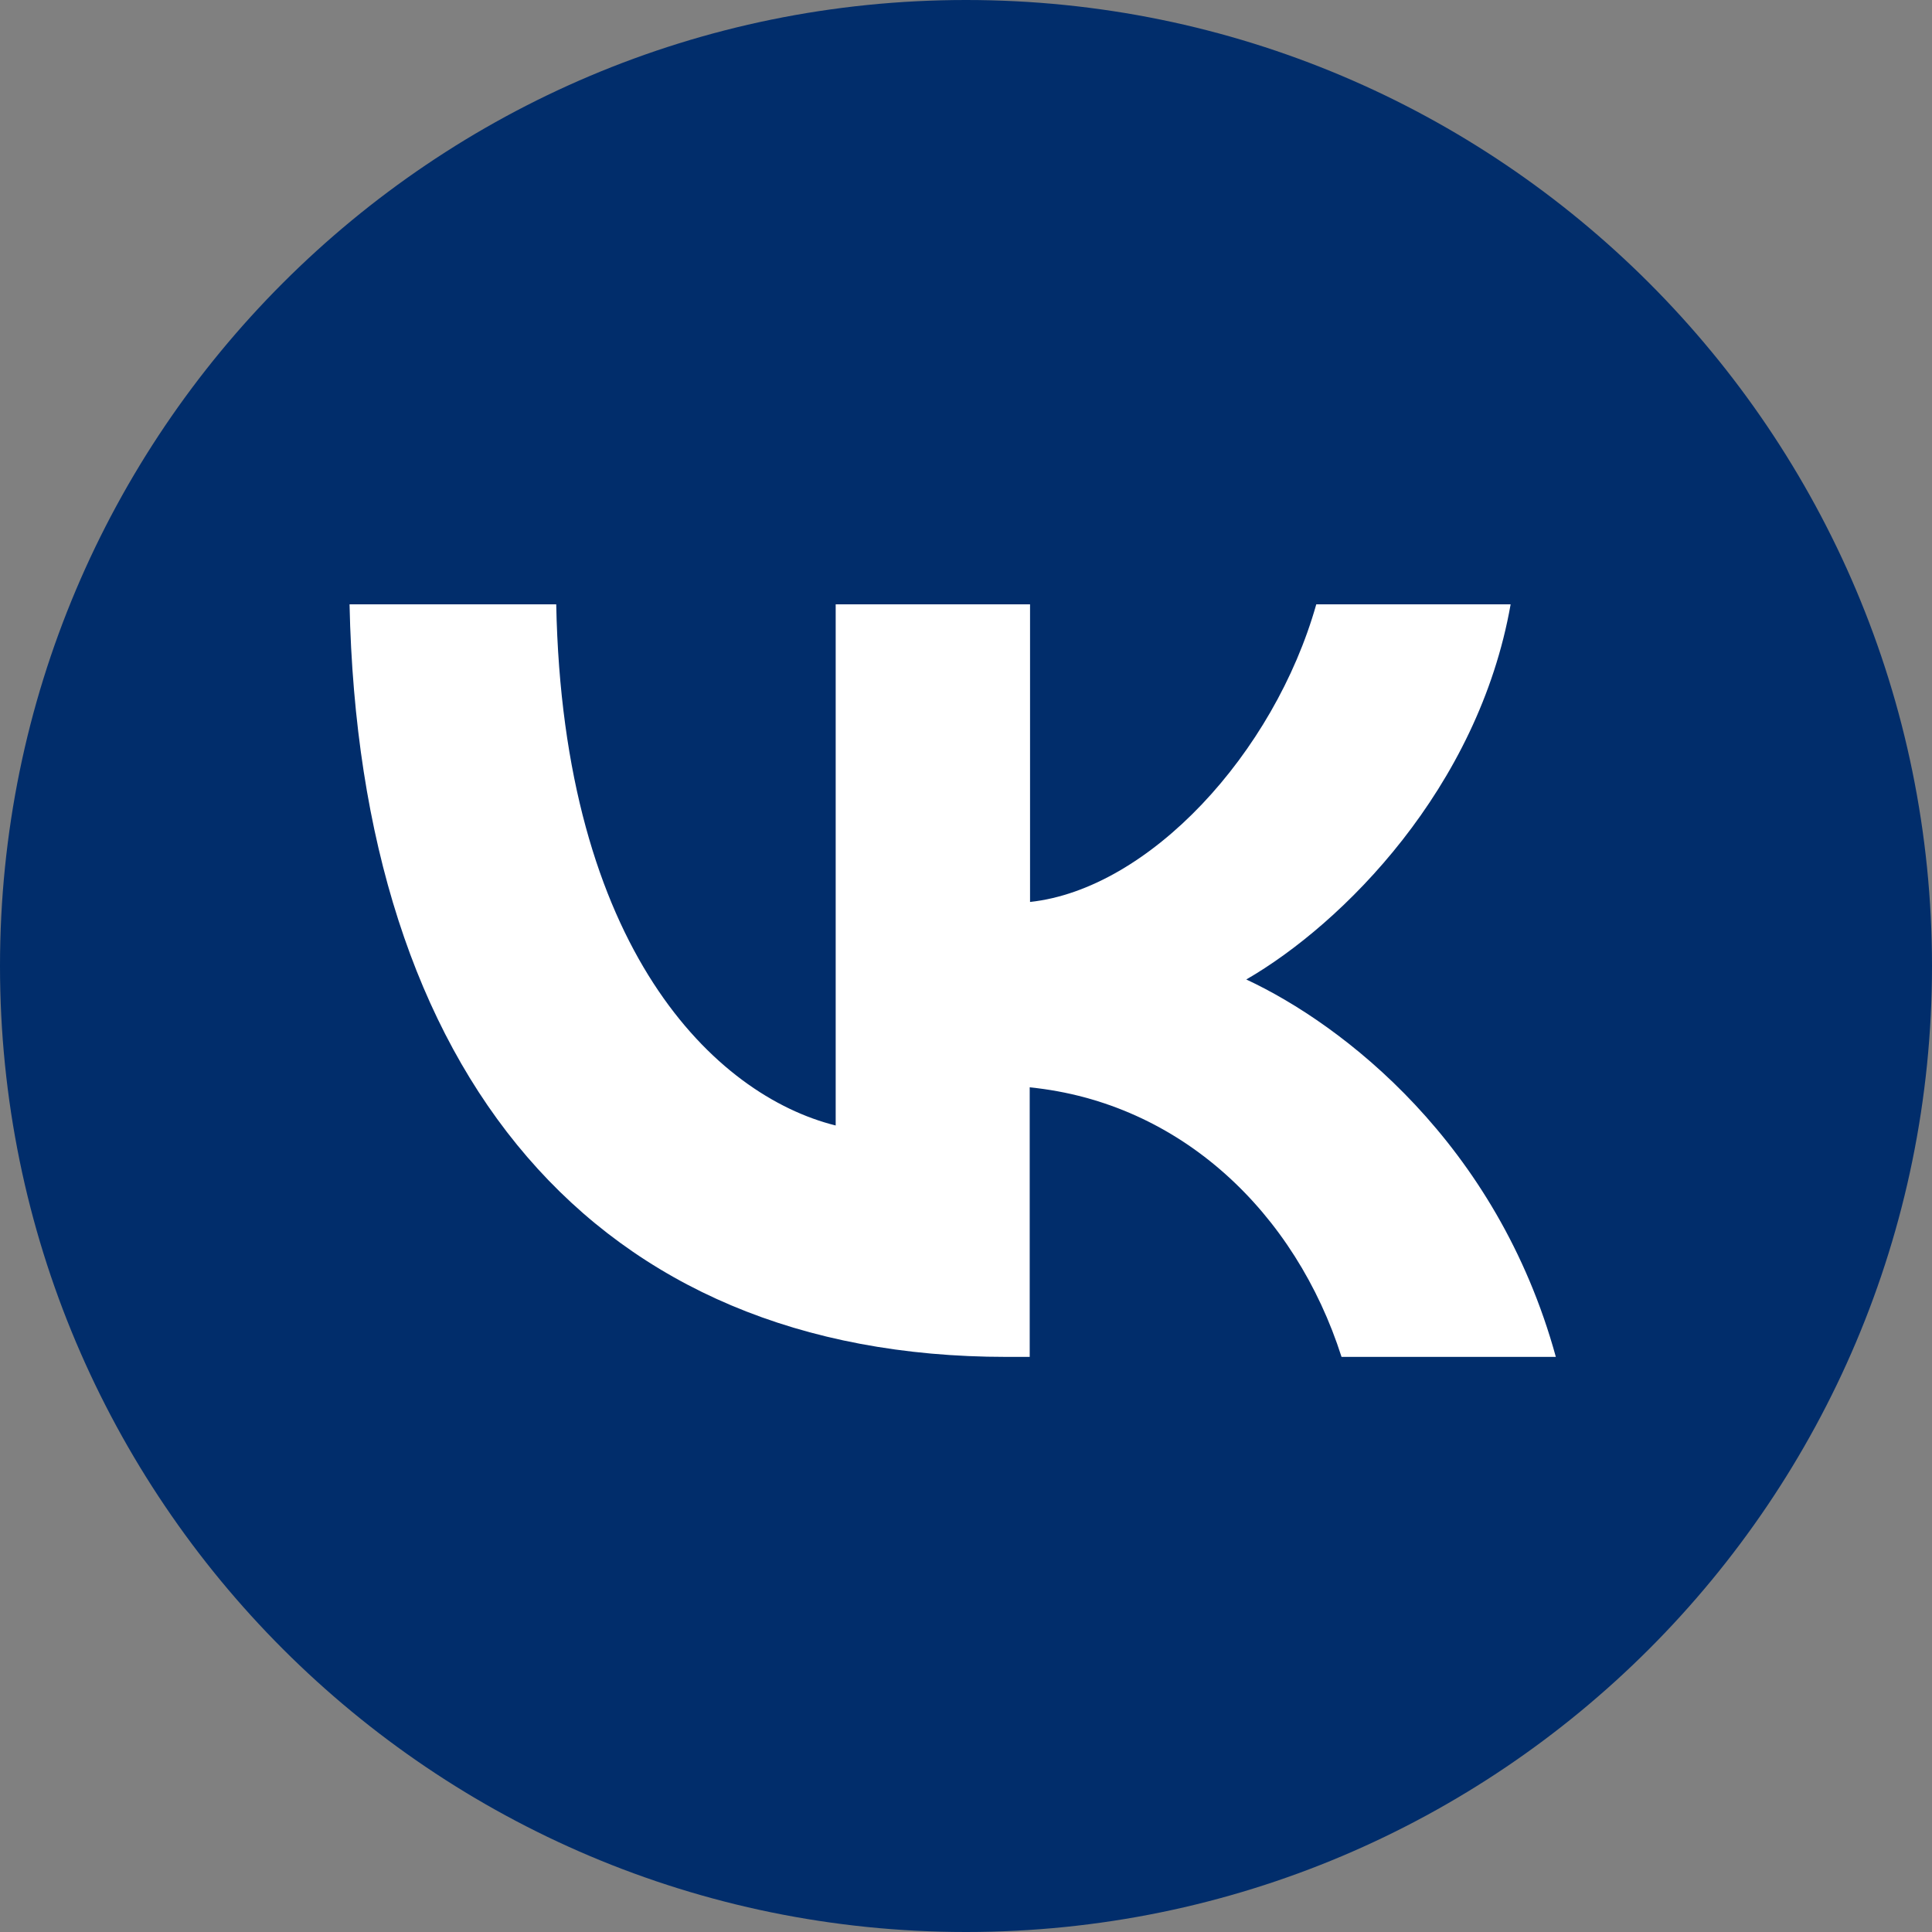 <svg width="40" height="40" viewBox="0 0 40 40" fill="none" xmlns="http://www.w3.org/2000/svg">
<rect x="0" y="0" width="40" height="40" fill="#808080" stroke="none"/>
<g clip-path="url(#clip0_7_819)">
<g clip-path="url(#clip1_7_819)">
<path d="M40 20C40 8.954 31.046 0 20 0C8.954 0 0 8.954 0 20C0 31.046 8.954 40 20 40C31.046 40 40 31.046 40 20Z" fill="#012D6B"/>
<path d="M20.837 28.093C12.305 28.093 7.442 22.244 7.237 12.512H11.516C11.656 19.656 14.807 22.681 17.302 23.302V12.512H21.326V18.674C23.79 18.407 26.379 15.6 27.252 12.512H31.276C30.606 16.318 27.799 19.126 25.803 20.279C27.799 21.209 30.995 23.663 32.212 28.093H27.775C26.824 25.116 24.454 22.828 21.319 22.512V28.093H20.837Z" fill="white"/>
</g>
</g>
<defs>
<clipPath id="clip0_7_819">
<rect width="40" height="40" fill="white"/>
</clipPath>
<clipPath id="clip1_7_819">
<rect width="40" height="40" fill="white"/>
</clipPath>
</defs>
</svg>
